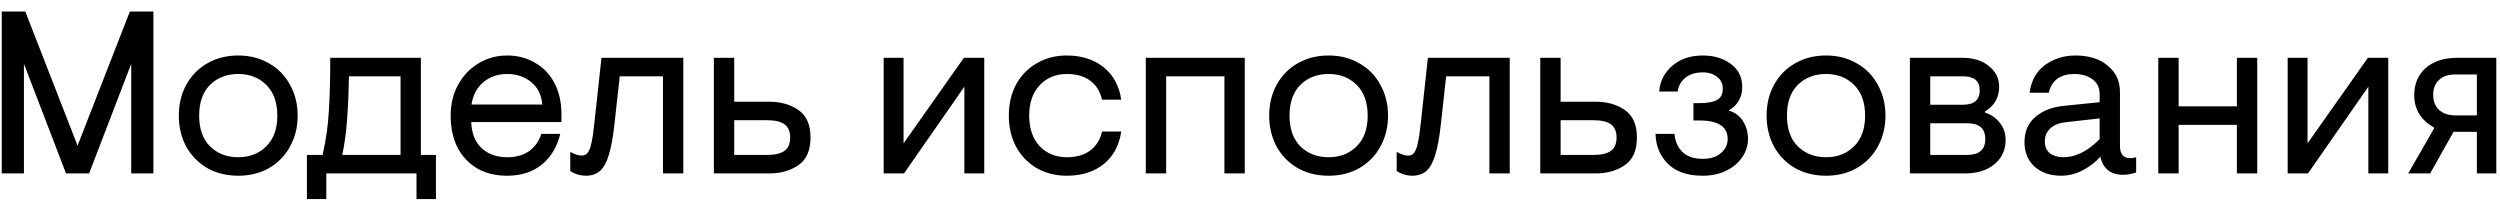 <?xml version="1.0" encoding="UTF-8"?> <svg xmlns="http://www.w3.org/2000/svg" width="173" height="14" viewBox="0 0 173 14" fill="none"> <path d="M0.12 0.8H1.752L5.368 10.08L8.984 0.8H10.616V12H9.08V4.416L6.168 12H4.568L1.656 4.416V12H0.12V0.8ZM16.486 12.16C15.686 12.16 14.972 11.984 14.342 11.632C13.724 11.269 13.238 10.773 12.886 10.144C12.545 9.504 12.374 8.789 12.374 8C12.374 7.211 12.545 6.501 12.886 5.872C13.238 5.232 13.724 4.736 14.342 4.384C14.972 4.021 15.686 3.84 16.486 3.84C17.286 3.84 17.996 4.021 18.614 4.384C19.244 4.736 19.729 5.232 20.07 5.872C20.422 6.501 20.598 7.211 20.598 8C20.598 8.789 20.422 9.504 20.07 10.144C19.729 10.773 19.244 11.269 18.614 11.632C17.996 11.984 17.286 12.16 16.486 12.16ZM16.486 10.88C17.276 10.88 17.921 10.629 18.422 10.128C18.934 9.627 19.19 8.917 19.19 8C19.19 7.083 18.934 6.373 18.422 5.872C17.921 5.371 17.276 5.12 16.486 5.12C15.697 5.12 15.046 5.371 14.534 5.872C14.033 6.373 13.782 7.083 13.782 8C13.782 8.917 14.033 9.627 14.534 10.128C15.046 10.629 15.697 10.88 16.486 10.88ZM30.166 10.72V13.776H28.822V12H22.581V13.776H21.238V10.72H22.326C22.56 9.675 22.704 8.656 22.758 7.664C22.822 6.661 22.854 5.44 22.854 4H29.125V10.72H30.166ZM27.718 10.72V5.28H24.149C24.128 6.389 24.085 7.371 24.021 8.224C23.968 9.067 23.856 9.899 23.686 10.72H27.718ZM35.091 12.16C34.291 12.16 33.597 11.989 33.011 11.648C32.424 11.296 31.971 10.811 31.651 10.192C31.341 9.563 31.187 8.832 31.187 8C31.187 7.189 31.363 6.469 31.715 5.84C32.067 5.211 32.541 4.72 33.139 4.368C33.736 4.016 34.387 3.84 35.091 3.84C35.806 3.84 36.446 4.005 37.011 4.336C37.587 4.656 38.035 5.12 38.355 5.728C38.685 6.336 38.851 7.061 38.851 7.904V8.448H32.611C32.632 9.205 32.867 9.803 33.315 10.24C33.773 10.667 34.371 10.88 35.107 10.88C35.715 10.88 36.221 10.736 36.627 10.448C37.032 10.149 37.309 9.755 37.459 9.264H38.771C38.547 10.171 38.12 10.88 37.491 11.392C36.861 11.904 36.062 12.16 35.091 12.16ZM37.523 7.232C37.469 6.56 37.214 6.043 36.755 5.68C36.307 5.307 35.752 5.12 35.091 5.12C34.451 5.12 33.907 5.307 33.459 5.68C33.011 6.053 32.733 6.571 32.627 7.232H37.523ZM40.534 12.16C40.161 12.16 39.803 12.053 39.462 11.84V10.512C39.782 10.683 40.044 10.768 40.246 10.768C40.428 10.768 40.566 10.704 40.662 10.576C40.769 10.448 40.854 10.235 40.918 9.936C40.993 9.627 41.062 9.168 41.126 8.56L41.622 4H47.286V12H45.878V5.28H42.886L42.518 8.608C42.422 9.493 42.294 10.192 42.134 10.704C41.985 11.216 41.782 11.589 41.526 11.824C41.27 12.048 40.94 12.16 40.534 12.16ZM49.4 4H50.808V7.04H53.256C54.034 7.04 54.701 7.232 55.256 7.616C55.81 8 56.088 8.635 56.088 9.52C56.088 10.405 55.81 11.04 55.256 11.424C54.701 11.808 54.034 12 53.256 12H49.4V4ZM53.096 10.72C53.64 10.72 54.04 10.624 54.296 10.432C54.552 10.24 54.68 9.936 54.68 9.52C54.68 9.104 54.552 8.8 54.296 8.608C54.04 8.416 53.64 8.32 53.096 8.32H50.808V10.72H53.096ZM61.15 4H62.526V9.92L66.702 4H68.11V12H66.734V6L62.558 12H61.15V4ZM73.812 12.16C73.055 12.16 72.372 11.989 71.764 11.648C71.156 11.296 70.676 10.805 70.324 10.176C69.983 9.547 69.812 8.821 69.812 8C69.812 7.179 69.983 6.453 70.324 5.824C70.676 5.195 71.156 4.709 71.764 4.368C72.372 4.016 73.055 3.84 73.812 3.84C74.847 3.84 75.7 4.112 76.372 4.656C77.044 5.189 77.449 5.936 77.588 6.896H76.26C76.132 6.331 75.86 5.893 75.444 5.584C75.028 5.275 74.489 5.12 73.828 5.12C73.06 5.12 72.43 5.381 71.94 5.904C71.46 6.416 71.22 7.115 71.22 8C71.22 8.885 71.46 9.589 71.94 10.112C72.43 10.624 73.06 10.88 73.828 10.88C74.489 10.88 75.028 10.725 75.444 10.416C75.86 10.107 76.132 9.669 76.26 9.104H77.588C77.449 10.064 77.044 10.816 76.372 11.36C75.7 11.893 74.847 12.16 73.812 12.16ZM79.29 4H86.138V12H84.73V5.28H80.698V12H79.29V4ZM91.939 12.16C91.139 12.16 90.425 11.984 89.796 11.632C89.177 11.269 88.692 10.773 88.34 10.144C87.998 9.504 87.828 8.789 87.828 8C87.828 7.211 87.998 6.501 88.34 5.872C88.692 5.232 89.177 4.736 89.796 4.384C90.425 4.021 91.139 3.84 91.939 3.84C92.74 3.84 93.449 4.021 94.067 4.384C94.697 4.736 95.182 5.232 95.523 5.872C95.876 6.501 96.052 7.211 96.052 8C96.052 8.789 95.876 9.504 95.523 10.144C95.182 10.773 94.697 11.269 94.067 11.632C93.449 11.984 92.74 12.16 91.939 12.16ZM91.939 10.88C92.729 10.88 93.374 10.629 93.876 10.128C94.388 9.627 94.644 8.917 94.644 8C94.644 7.083 94.388 6.373 93.876 5.872C93.374 5.371 92.729 5.12 91.939 5.12C91.15 5.12 90.499 5.371 89.987 5.872C89.486 6.373 89.236 7.083 89.236 8C89.236 8.917 89.486 9.627 89.987 10.128C90.499 10.629 91.15 10.88 91.939 10.88ZM97.722 12.16C97.348 12.16 96.991 12.053 96.65 11.84V10.512C96.97 10.683 97.231 10.768 97.434 10.768C97.615 10.768 97.754 10.704 97.85 10.576C97.956 10.448 98.042 10.235 98.106 9.936C98.18 9.627 98.25 9.168 98.314 8.56L98.81 4H104.474V12H103.066V5.28H100.074L99.706 8.608C99.61 9.493 99.482 10.192 99.322 10.704C99.172 11.216 98.97 11.589 98.714 11.824C98.458 12.048 98.127 12.16 97.722 12.16ZM106.587 4H107.995V7.04H110.443C111.222 7.04 111.889 7.232 112.443 7.616C112.998 8 113.275 8.635 113.275 9.52C113.275 10.405 112.998 11.04 112.443 11.424C111.889 11.808 111.222 12 110.443 12H106.587V4ZM110.283 10.72C110.827 10.72 111.227 10.624 111.483 10.432C111.739 10.24 111.867 9.936 111.867 9.52C111.867 9.104 111.739 8.8 111.483 8.608C111.227 8.416 110.827 8.32 110.283 8.32H107.995V10.72H110.283ZM117.826 12.16C116.781 12.16 115.981 11.888 115.426 11.344C114.871 10.789 114.583 10.096 114.562 9.264H115.874C115.917 9.776 116.098 10.192 116.418 10.512C116.749 10.832 117.218 10.992 117.826 10.992C118.37 10.992 118.791 10.859 119.09 10.592C119.399 10.325 119.554 10 119.554 9.616C119.554 8.763 118.903 8.336 117.602 8.336H117.186V7.136H117.602C118.135 7.136 118.535 7.067 118.802 6.928C119.079 6.779 119.218 6.512 119.218 6.128C119.218 5.797 119.09 5.531 118.834 5.328C118.578 5.115 118.247 5.008 117.842 5.008C117.33 5.008 116.919 5.136 116.61 5.392C116.311 5.648 116.141 5.963 116.098 6.336H114.818C114.871 5.621 115.17 5.029 115.714 4.56C116.258 4.08 116.967 3.84 117.842 3.84C118.599 3.84 119.239 4.032 119.762 4.416C120.295 4.8 120.562 5.333 120.562 6.016C120.562 6.411 120.471 6.747 120.29 7.024C120.119 7.291 119.895 7.499 119.618 7.648C120.066 7.776 120.402 8.027 120.626 8.4C120.85 8.763 120.962 9.168 120.962 9.616C120.962 10.064 120.829 10.485 120.562 10.88C120.306 11.264 119.938 11.573 119.458 11.808C118.989 12.043 118.445 12.16 117.826 12.16ZM126.361 12.16C125.561 12.16 124.847 11.984 124.217 11.632C123.599 11.269 123.113 10.773 122.761 10.144C122.42 9.504 122.249 8.789 122.249 8C122.249 7.211 122.42 6.501 122.761 5.872C123.113 5.232 123.599 4.736 124.217 4.384C124.847 4.021 125.561 3.84 126.361 3.84C127.161 3.84 127.871 4.021 128.489 4.384C129.119 4.736 129.604 5.232 129.945 5.872C130.297 6.501 130.473 7.211 130.473 8C130.473 8.789 130.297 9.504 129.945 10.144C129.604 10.773 129.119 11.269 128.489 11.632C127.871 11.984 127.161 12.16 126.361 12.16ZM126.361 10.88C127.151 10.88 127.796 10.629 128.297 10.128C128.809 9.627 129.065 8.917 129.065 8C129.065 7.083 128.809 6.373 128.297 5.872C127.796 5.371 127.151 5.12 126.361 5.12C125.572 5.12 124.921 5.371 124.409 5.872C123.908 6.373 123.657 7.083 123.657 8C123.657 8.917 123.908 9.627 124.409 10.128C124.921 10.629 125.572 10.88 126.361 10.88ZM132.165 4H135.813C136.571 4 137.179 4.192 137.637 4.576C138.107 4.949 138.341 5.424 138.341 6C138.341 6.747 138.016 7.317 137.365 7.712V7.792C137.771 7.92 138.107 8.149 138.373 8.48C138.651 8.811 138.789 9.211 138.789 9.68C138.789 10.373 138.533 10.933 138.021 11.36C137.52 11.787 136.832 12 135.957 12H132.165V4ZM135.829 7.248C136.608 7.248 136.997 6.917 136.997 6.256C136.997 5.605 136.608 5.28 135.829 5.28H133.573V7.248H135.829ZM136.133 10.72C136.965 10.72 137.381 10.352 137.381 9.616C137.381 8.891 136.965 8.528 136.133 8.528H133.573V10.72H136.133ZM142.638 12.16C141.881 12.16 141.267 11.952 140.798 11.536C140.329 11.109 140.094 10.544 140.094 9.84C140.094 9.093 140.35 8.507 140.862 8.08C141.374 7.653 142.019 7.403 142.798 7.328L145.294 7.072V6.528C145.294 6.069 145.129 5.723 144.798 5.488C144.478 5.243 144.051 5.12 143.518 5.12C143.07 5.12 142.691 5.227 142.382 5.44C142.083 5.653 141.881 5.979 141.774 6.416H140.446C140.563 5.573 140.921 4.933 141.518 4.496C142.126 4.059 142.825 3.84 143.614 3.84C144.553 3.84 145.299 4.075 145.854 4.544C146.419 5.003 146.702 5.611 146.702 6.368V10.112C146.702 10.379 146.761 10.587 146.878 10.736C146.995 10.875 147.171 10.944 147.406 10.944C147.545 10.944 147.683 10.923 147.822 10.88V11.936C147.502 12.043 147.203 12.096 146.926 12.096C146.062 12.096 145.534 11.68 145.342 10.848C145.033 11.2 144.633 11.509 144.142 11.776C143.651 12.032 143.15 12.16 142.638 12.16ZM142.798 10.88C143.63 10.88 144.462 10.464 145.294 9.632V8.192L142.894 8.464C142.446 8.517 142.099 8.667 141.854 8.912C141.619 9.147 141.502 9.435 141.502 9.776C141.502 10.139 141.619 10.416 141.854 10.608C142.099 10.789 142.414 10.88 142.798 10.88ZM149.353 4H150.761V7.36H154.793V4H156.201V12H154.793V8.64H150.761V12H149.353V4ZM158.306 4H159.682V9.92L163.858 4H165.266V12H163.89V6L159.714 12H158.306V4ZM168.44 8.88V8.832C167.523 8.309 167.064 7.563 167.064 6.592C167.064 5.803 167.331 5.173 167.864 4.704C168.397 4.235 169.123 4 170.04 4H172.744V12H171.4V9.12H169.784L168.168 12H166.648L168.44 8.88ZM171.4 7.984V5.152H169.912C169.421 5.152 169.043 5.28 168.776 5.536C168.509 5.781 168.376 6.123 168.376 6.56C168.376 6.997 168.509 7.344 168.776 7.6C169.053 7.856 169.432 7.984 169.912 7.984H171.4Z" fill="black"></path> </svg> 
